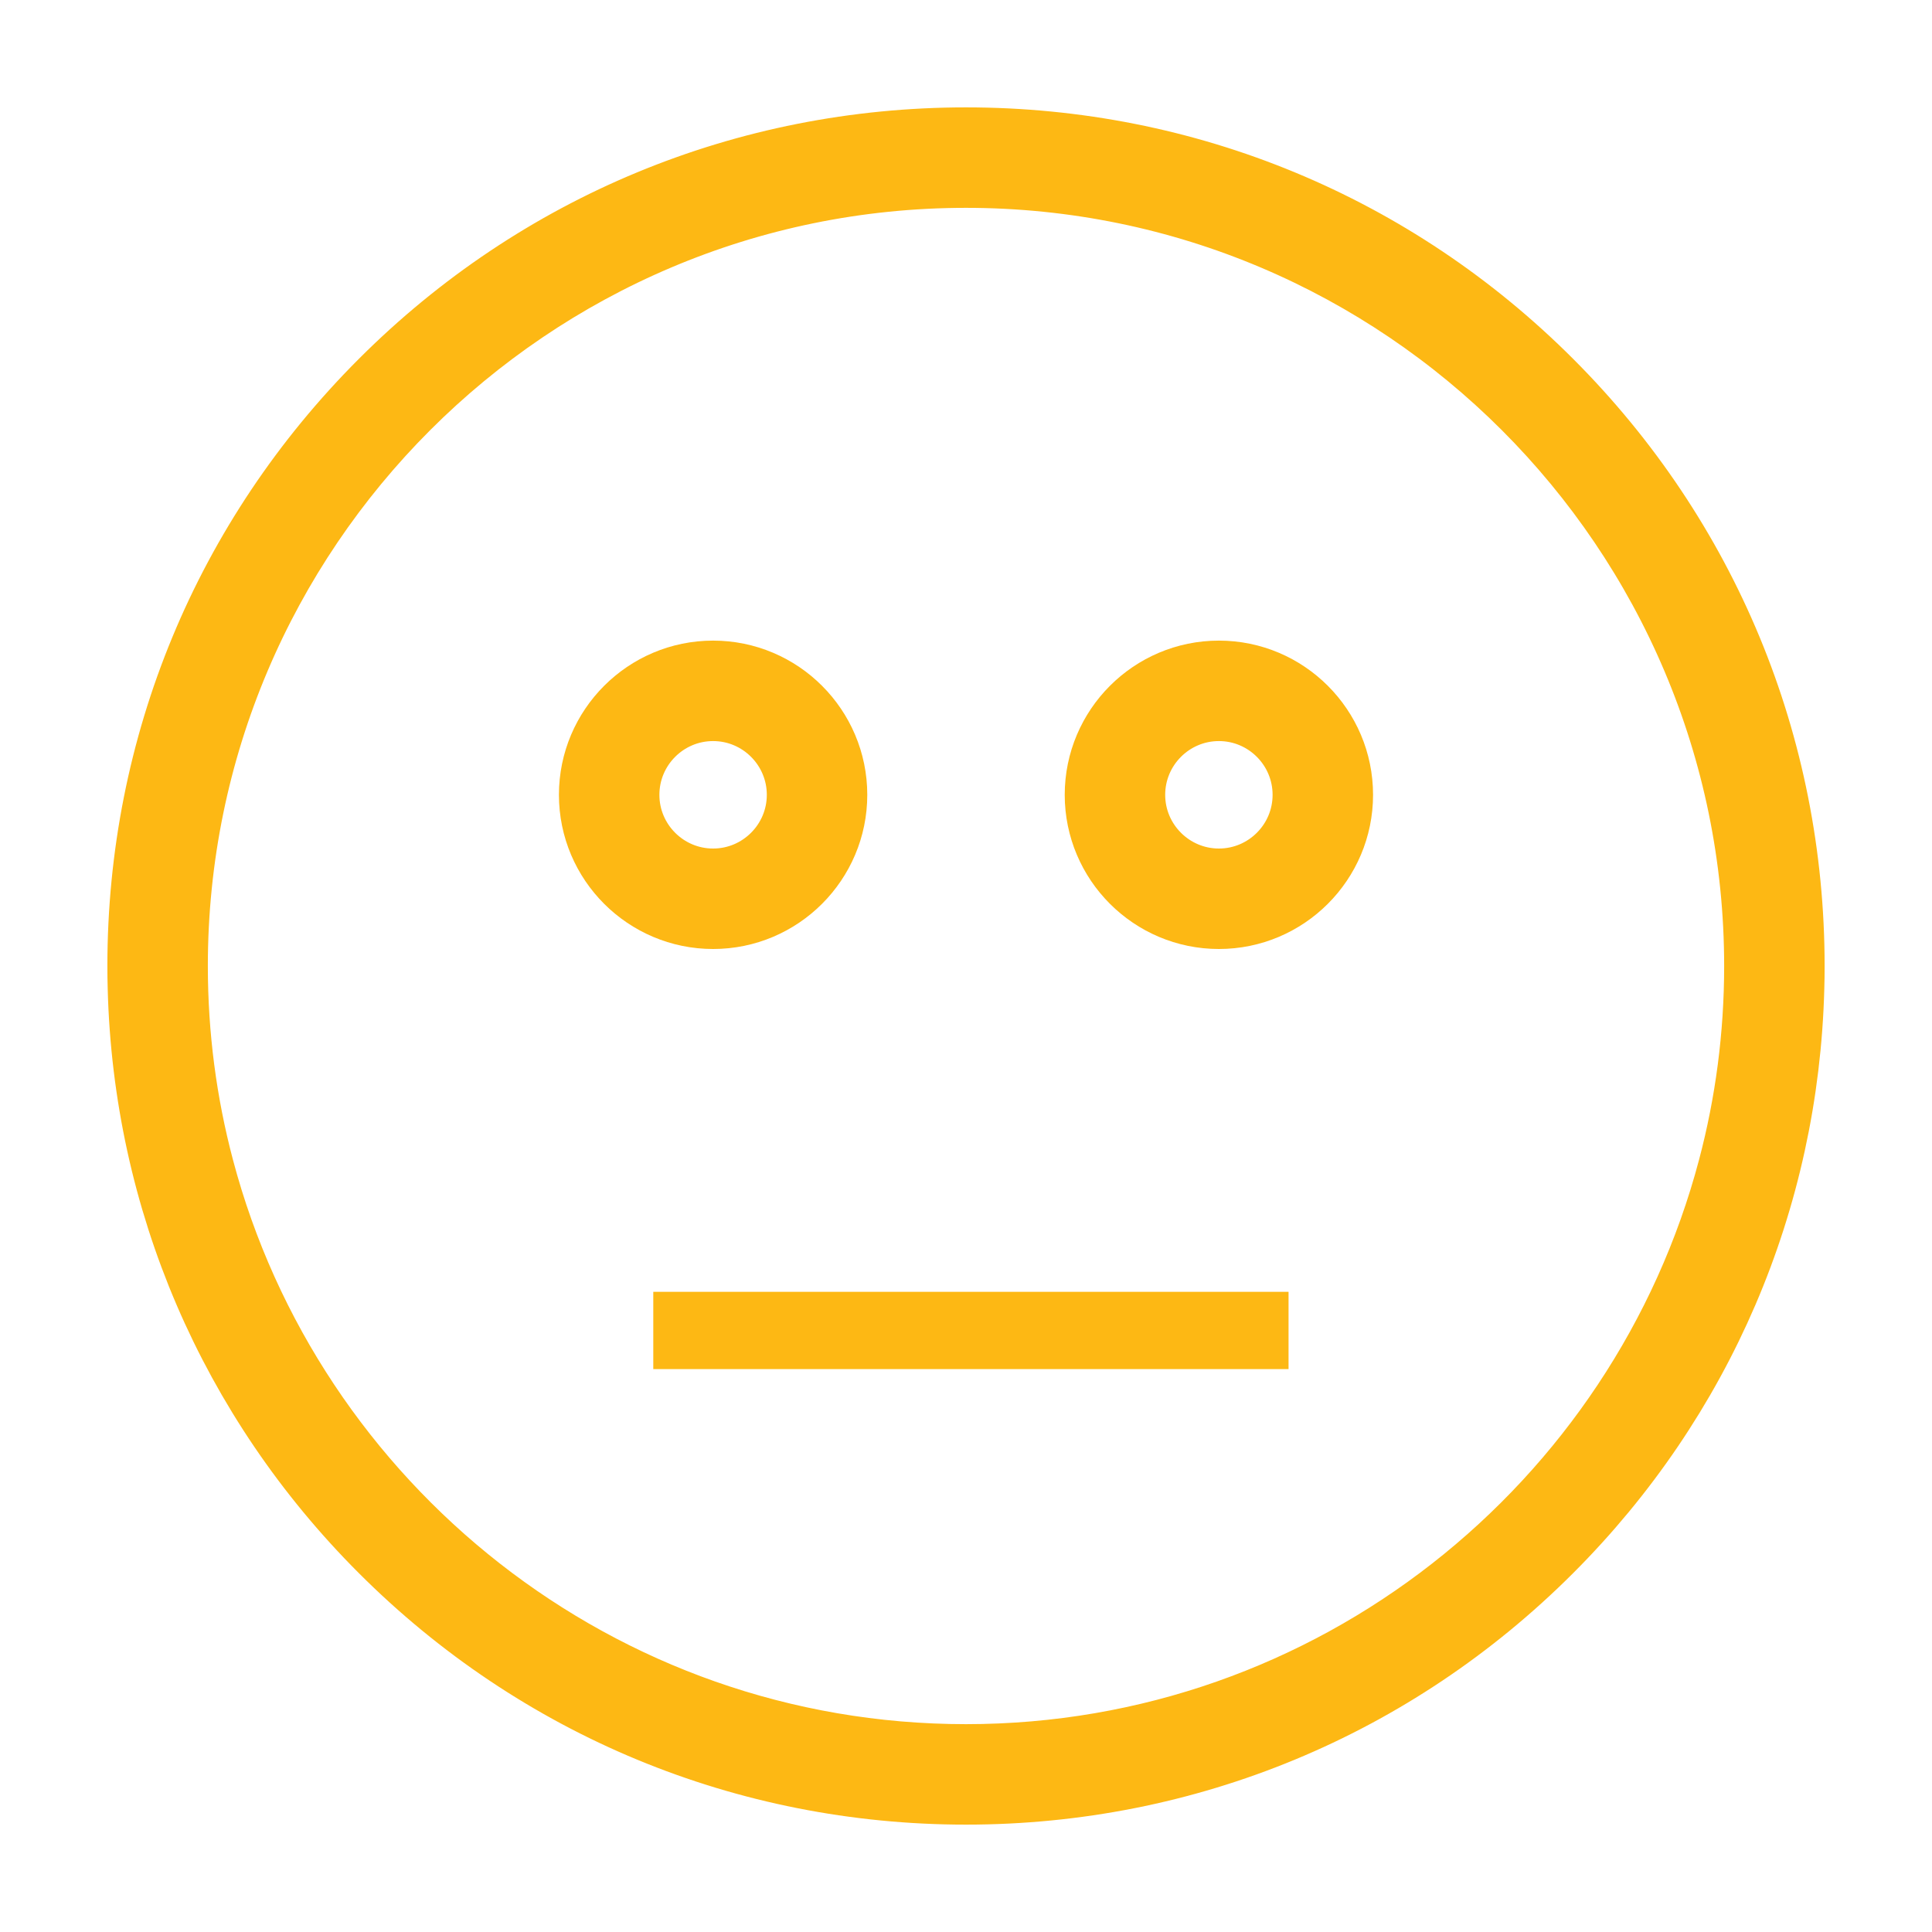 <?xml version="1.0" encoding="utf-8"?>
<!-- Generator: Adobe Illustrator 16.0.0, SVG Export Plug-In . SVG Version: 6.00 Build 0)  -->
<!DOCTYPE svg PUBLIC "-//W3C//DTD SVG 1.1//EN" "http://www.w3.org/Graphics/SVG/1.1/DTD/svg11.dtd">
<svg version="1.1" id="Layer_1" xmlns="http://www.w3.org/2000/svg" xmlns:xlink="http://www.w3.org/1999/xlink" x="0px" y="0px"
	 width="500px" height="500px" viewBox="0 0 500 500" enable-background="new 0 0 500 500" xml:space="preserve">
<g>
	<g>
		<g>
			<path fill="#F89821" stroke="#FDB814" stroke-width="16" stroke-miterlimit="10" d="M401.47,98.53
				C361.02,58.07,307.22,35.79,250,35.79c-57.221,0-111.021,22.28-151.471,62.74C58.07,138.99,35.79,192.78,35.79,250
				c0,1.9,0.02,3.79,0.08,5.67c1.42,55.102,23.54,106.689,62.659,145.801c40.45,40.46,94.25,62.74,151.471,62.74
				c57.22,0,111.02-22.28,151.47-62.74c39.12-39.109,61.239-90.699,62.66-145.801c0.063-1.88,0.079-3.77,0.079-5.67
				C464.209,192.78,441.93,138.99,401.47,98.53z M250,454.211c-94.601,0-174.38-64.66-197.471-152.109
				C48.13,285.471,45.79,268,45.79,250C45.79,137.4,137.4,45.79,250,45.79c112.6,0,204.209,91.61,204.209,204.21
				c0,18-2.34,35.471-6.739,52.102C424.38,389.551,344.6,454.211,250,454.211z"/>
		</g>
		<g>
			<g>
				<path fill="#F89821" stroke="#FDB814" stroke-width="16" stroke-miterlimit="10" d="M184.55,173.79
					c-17.59,0-31.9,14.32-31.9,31.91c0,17.59,14.311,31.9,31.9,31.9c17.589,0,31.9-14.311,31.9-31.9
					C216.45,188.111,202.14,173.79,184.55,173.79z M184.55,227.6c-12.08,0-21.9-9.83-21.9-21.9c0-12.08,9.82-21.91,21.9-21.91
					c12.08,0,21.9,9.83,21.9,21.91C206.45,217.77,196.63,227.6,184.55,227.6z"/>
			</g>
			<g>
				<path fill="#F89821" stroke="#FDB814" stroke-width="16" stroke-miterlimit="10" d="M315.449,173.79
					c-17.59,0-31.899,14.32-31.899,31.91c0,17.59,14.312,31.9,31.899,31.9c17.59,0,31.896-14.311,31.896-31.9
					C347.35,188.11,333.039,173.79,315.449,173.79z M315.449,227.6c-12.069,0-21.899-9.83-21.899-21.9
					c0-12.08,9.83-21.91,21.899-21.91c12.08,0,21.896,9.83,21.896,21.91C337.35,217.77,327.53,227.6,315.449,227.6z"/>
			</g>
		</g>
	</g>
</g>
<line fill="none" stroke="#FDB814" stroke-width="20" stroke-miterlimit="10" x1="169.068" y1="344.322" x2="333.475" y2="344.322"/>
</svg>
